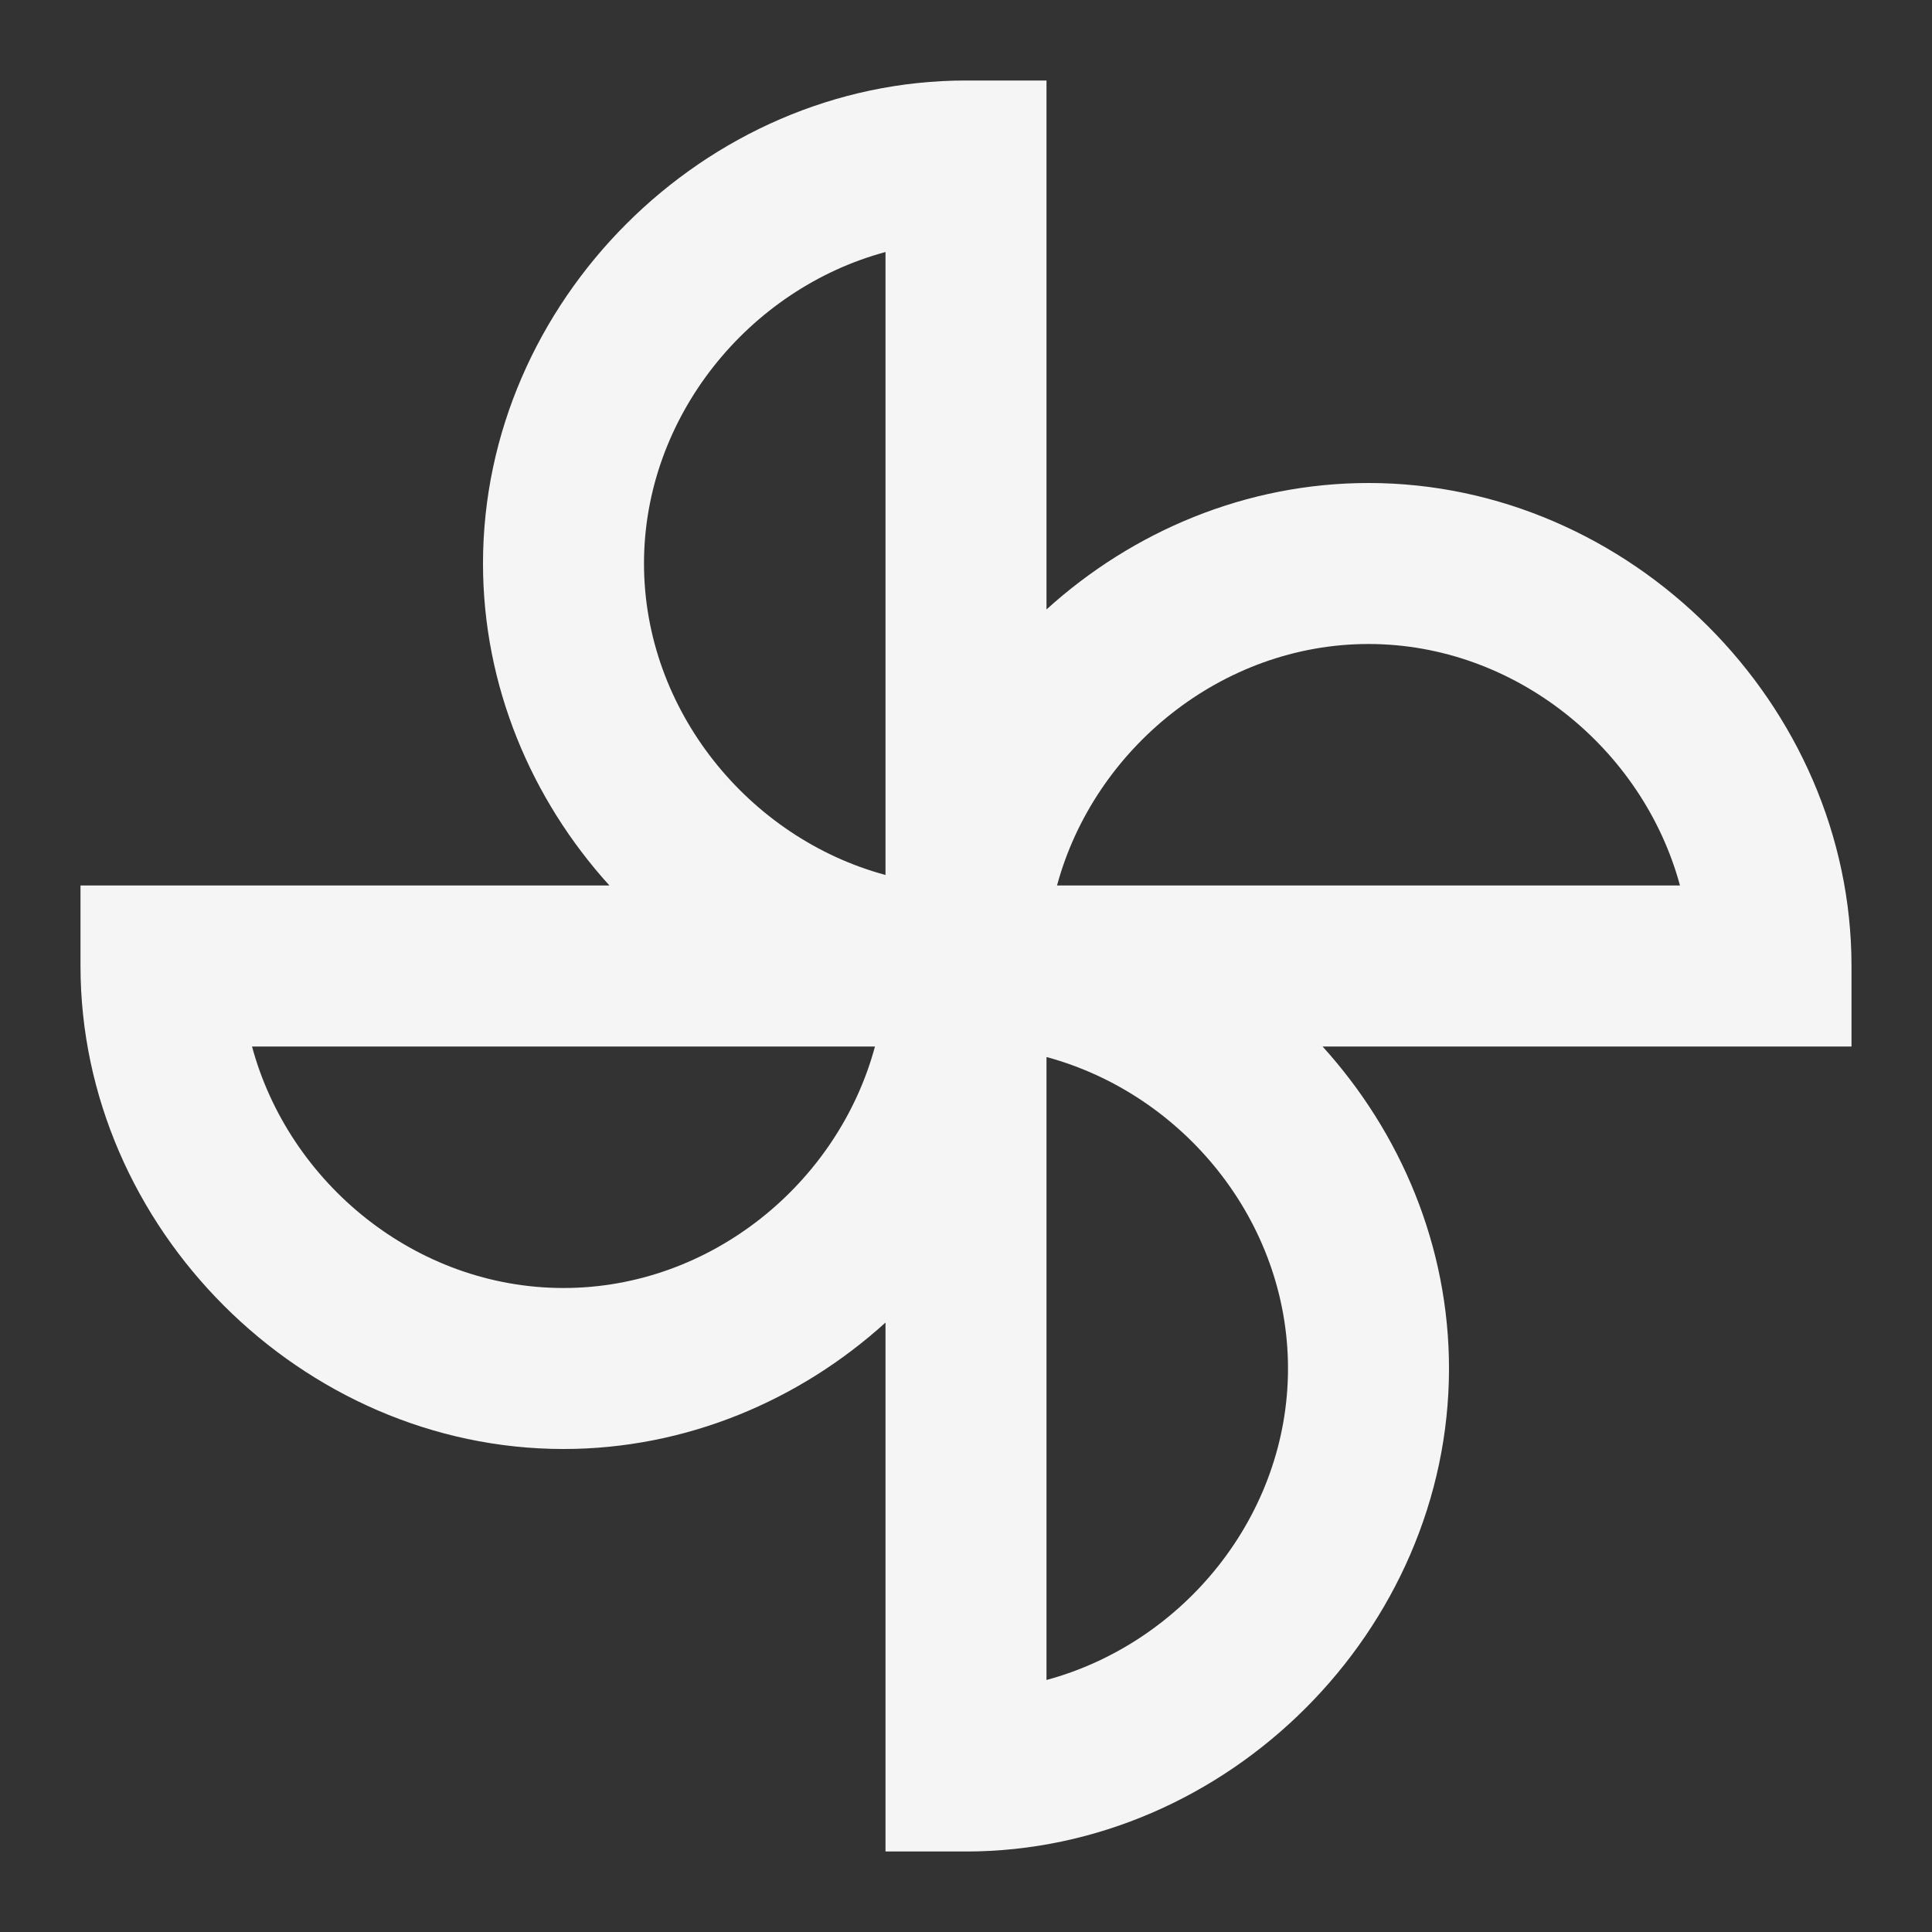 <svg width="18" height="18" viewBox="0 0 18 18" fill="none" xmlns="http://www.w3.org/2000/svg">
    <rect x="0" y="0" width="18" height="18" fill="#333333" stroke="none"/>
    <path d="M9 17.25H8.25V12.322C7.447 13.05 6.39 13.5 5.25 13.5C2.812 13.5 0.75 11.438 0.75 9V8.25H5.678C4.95 7.447 4.5 6.39 4.5 5.25C4.5 2.812 6.562 0.75 9 0.75H9.75V5.678C10.553 4.95 11.61 4.5 12.75 4.5C15.188 4.5 17.25 6.562 17.25 9V9.75H12.322C13.05 10.553 13.5 11.61 13.5 12.75C13.5 15.188 11.438 17.25 9 17.25ZM9.75 9.848V15.652C11.025 15.307 12 14.123 12 12.75C12 11.377 11.025 10.193 9.75 9.848ZM2.348 9.75C2.692 11.025 3.877 12 5.25 12C6.622 12 7.808 11.025 8.152 9.75H2.348ZM9.848 8.25H15.652C15.307 6.975 14.115 6 12.75 6C11.385 6 10.193 6.975 9.848 8.25ZM8.25 2.348C6.975 2.692 6 3.885 6 5.25C6 6.615 6.975 7.808 8.25 8.152V2.348Z" fill="#F5F5F5"/>
</svg>
